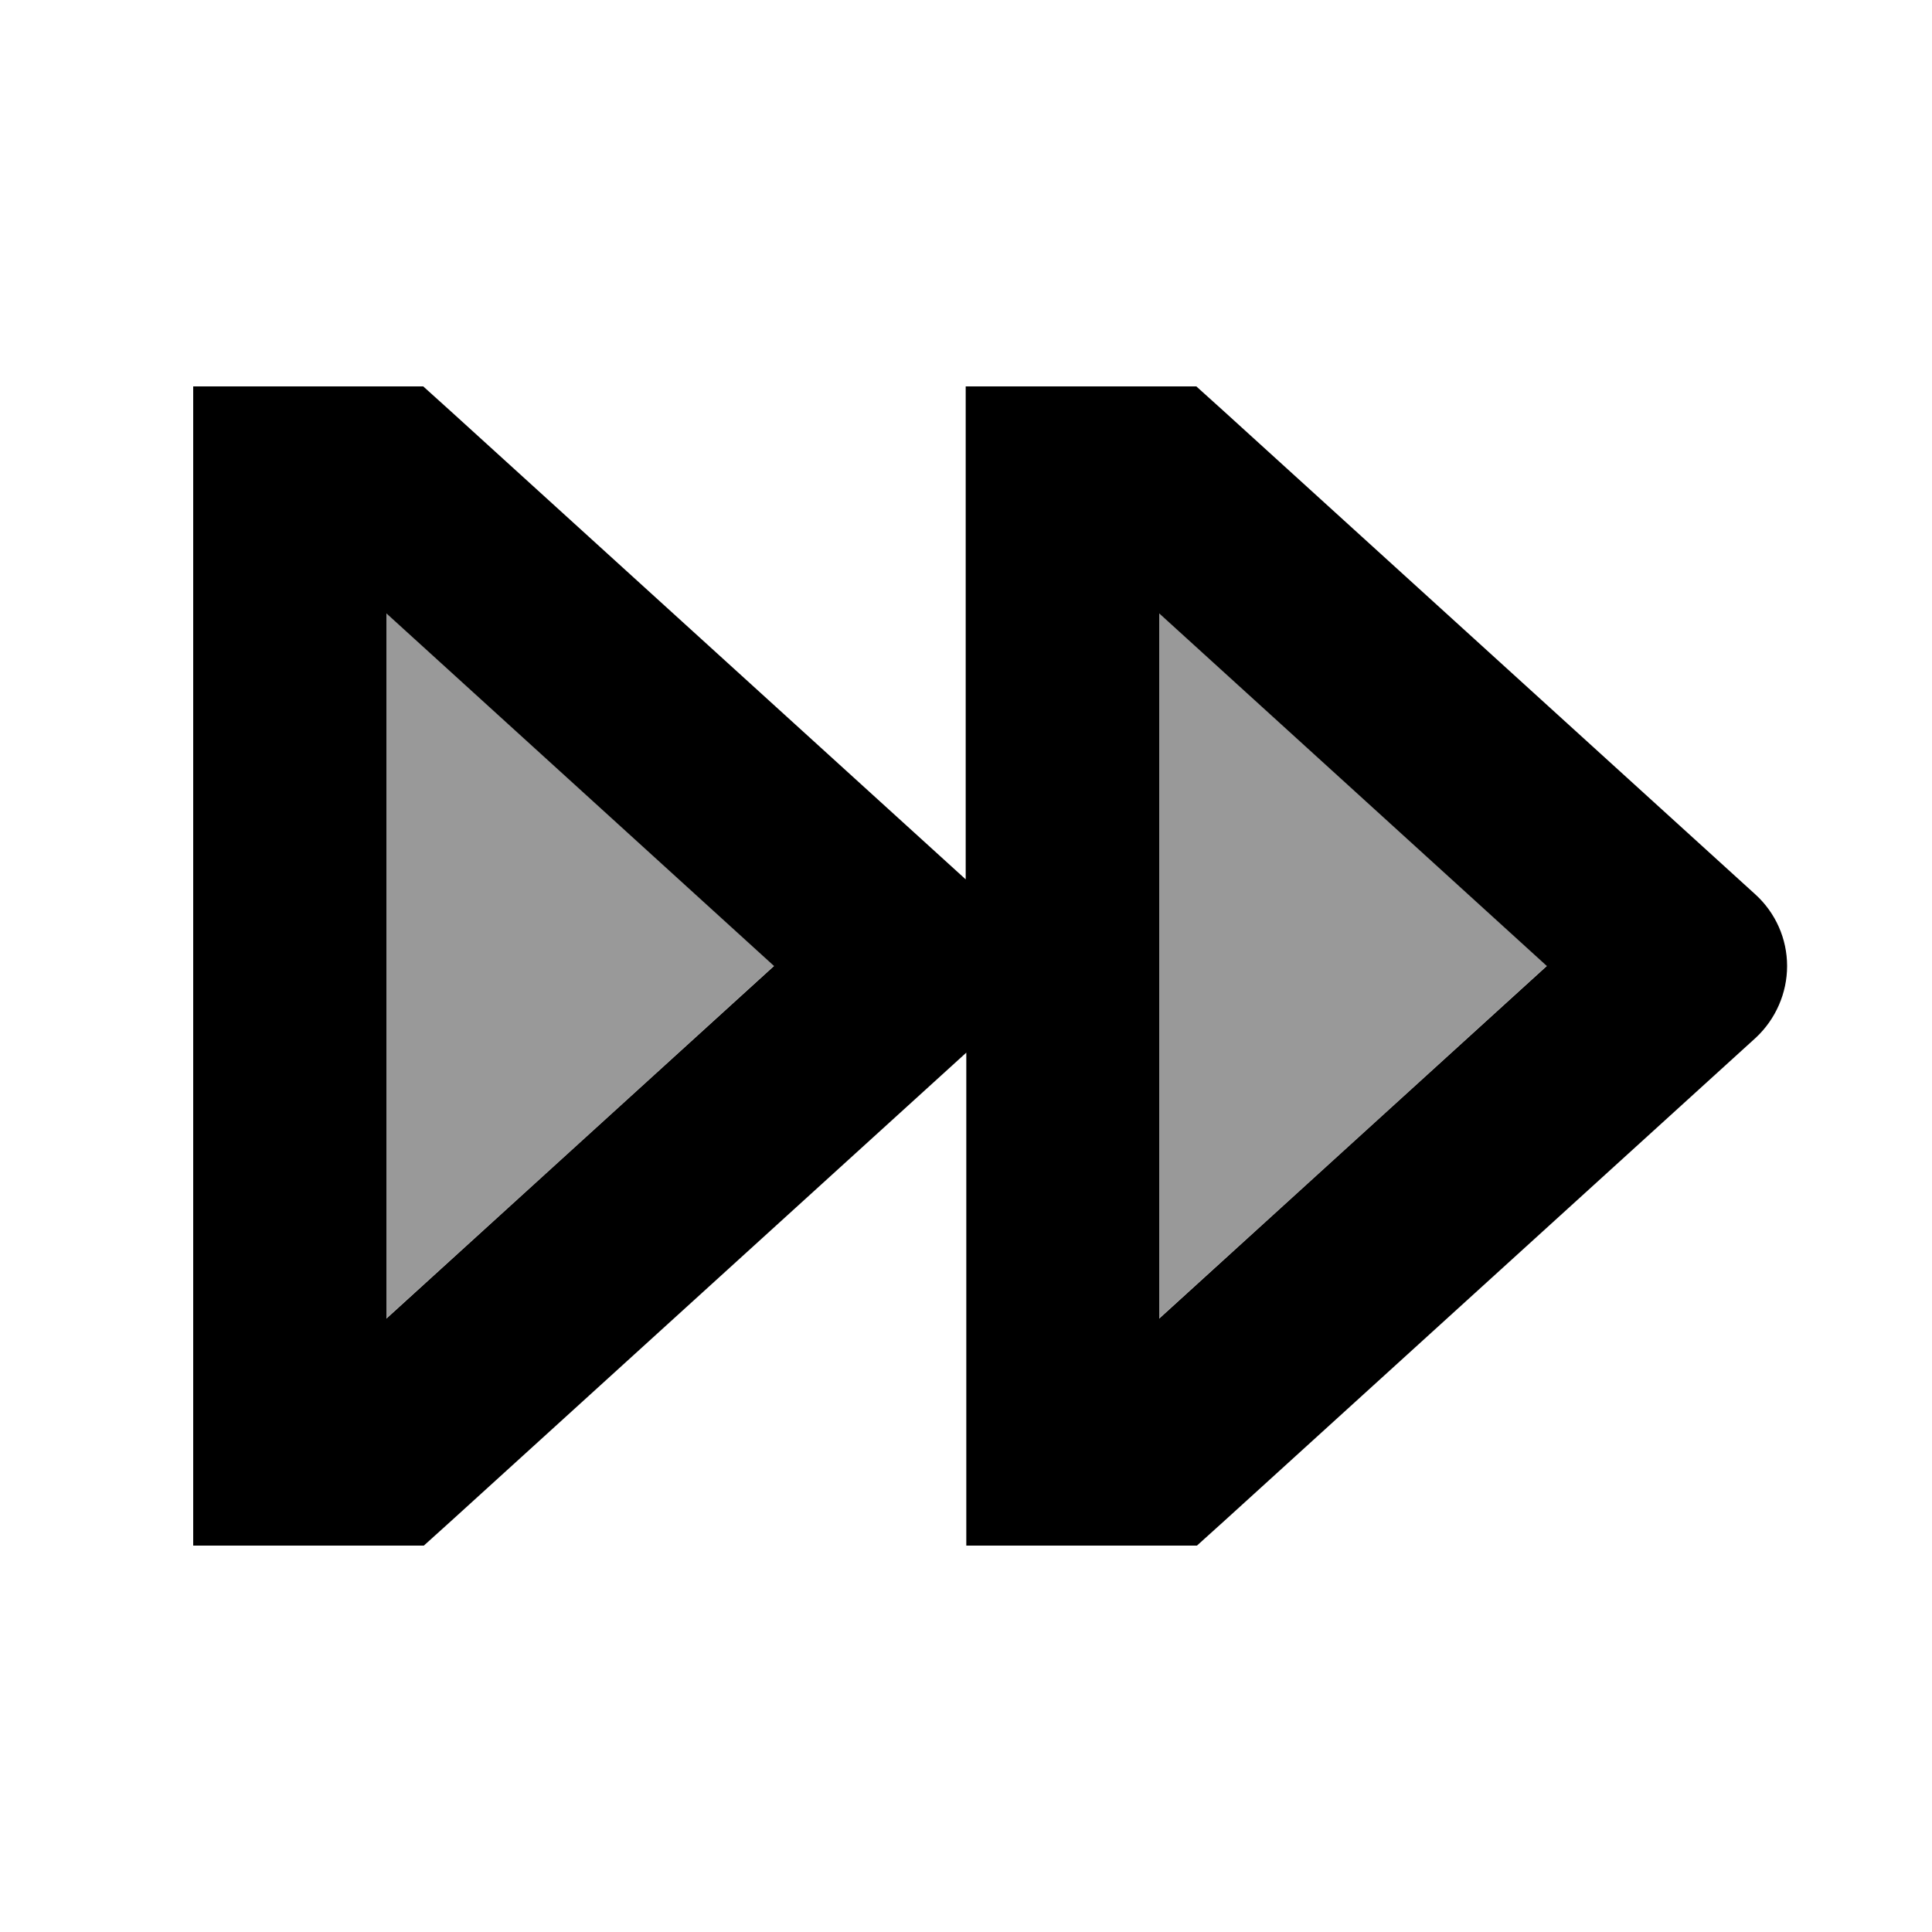 <svg xmlns="http://www.w3.org/2000/svg" viewBox="0 0 640 640"><!--! Font Awesome Pro 7.1.0 by @fontawesome - https://fontawesome.com License - https://fontawesome.com/license (Commercial License) Copyright 2025 Fonticons, Inc. --><path opacity=".4" fill="currentColor" d="M128 203.2L128 436.7C170.8 397.8 213.6 358.9 256.4 319.9C213.6 281 170.8 242.1 128 203.1zM384 203.2L384 436.7C426.8 397.8 469.6 358.9 512.4 319.9C469.6 281 426.8 242.1 384 203.1z"/><path fill="currentColor" d="M96 128L64 128L64 512L140.4 512L149.6 503.7L320.1 348.7L320.1 512L396.5 512L405.7 503.7L581.7 343.7C588.2 337.6 592 329 592 320C592 311 588.2 302.4 581.5 296.3L405.5 136.3L396.3 128L319.9 128L319.9 291.3L149.4 136.3L140.2 128L95.8 128zM256.4 320L128 436.8L128 203.2L256.4 320zM512.4 320L384 436.8L384 203.2L512.4 320z"/></svg>